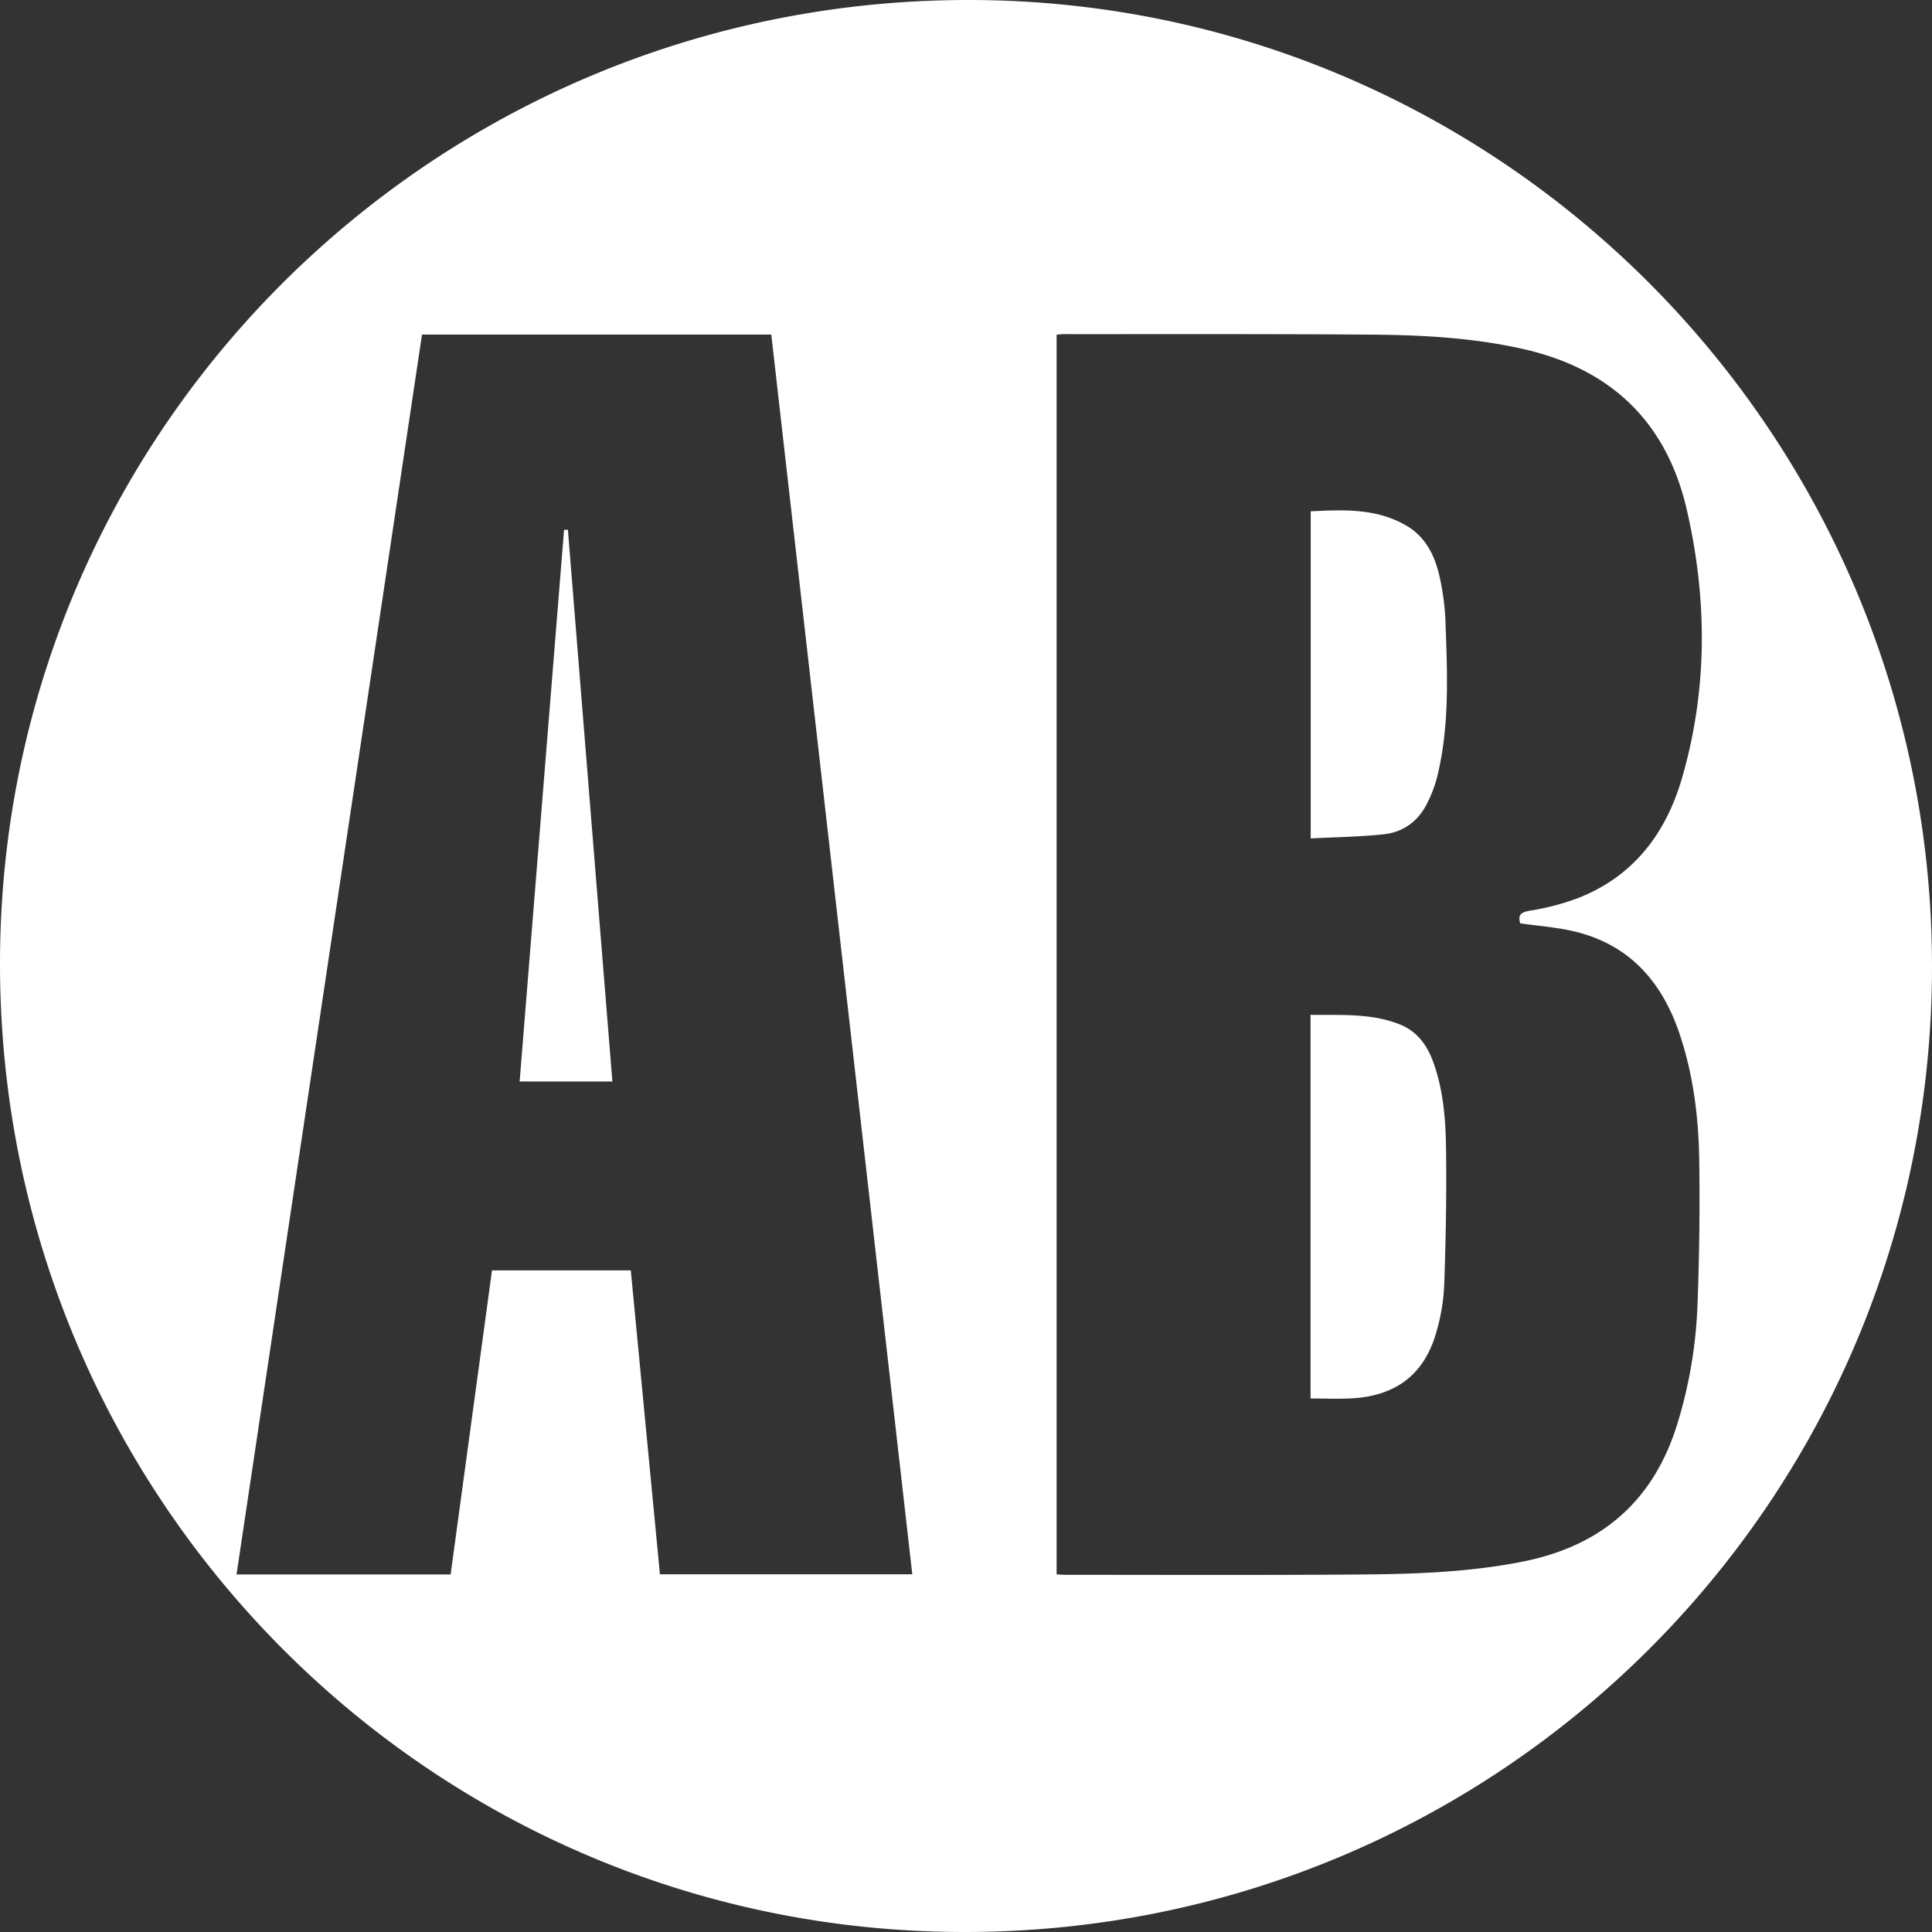 <svg id="Calque_1" data-name="Calque 1" xmlns="http://www.w3.org/2000/svg" viewBox="0 0 1007.2 1007.2"><rect x="0" y="0" width="1007.2" height="1007.2" fill="#333333" stroke="none"/><defs><style>.cls-1{fill:#fff;}</style></defs><title>bio</title><path class="cls-1" d="M1007.2,503.86c0,278.34-225.62,503.42-504.49,503.34C224.63,1007.11-.17,781.25,0,502.09.17,224.47,226.23-.19,505.23,0,782.15.19,1007.22,226.11,1007.2,503.86Zm-214.69-22.5c-1.27-4.56.52-5.82,5.09-6.6a129.15,129.15,0,0,0,24.55-6.37c29.19-11.2,46.29-33.72,54.72-62.75,13.42-46.24,13.24-93.15,2.52-139.81-10.53-45.86-39.6-73.65-85.63-83.95-26-5.83-52.45-7.23-78.92-7.43-53.5-.4-107-.22-160.5-.26-1.11,0-2.22.19-3.51.3V820.78c1.75.08,3.22.21,4.69.21,51,0,102,.22,153-.16,28.47-.21,56.92-1.12,85-6.66,41.83-8.23,69.16-32.2,81.33-73.24a239.83,239.83,0,0,0,10-58.43q1.57-38.93,1-77.93c-.34-21.82-3-43.51-9.86-64.43-9-27.6-25.91-47.53-55.15-54.54C811.7,483.41,802.18,482.76,792.51,481.36ZM220,174.41q-48.36,323.27-96.69,646.38H234.92q10.82-79.47,21.57-158.5h72.36q7.62,79.5,15.19,158.43H475.6q-36.78-323.4-73.51-646.31Z" transform="translate(0 0)"/><path class="cls-1" d="M683.21,729.06v-200c15.93.24,31.77-1,46.82,5.11,8.91,3.63,14.05,10.88,17.22,19.68,5.33,14.79,6.43,30.3,6.62,45.74.28,23.63-.12,47.29-1,70.91A102.45,102.45,0,0,1,748.64,695c-6.24,21.57-21,32.76-44,34C697.58,729.37,690.46,729.06,683.21,729.06Z" transform="translate(0 0)"/><path class="cls-1" d="M683.31,266.56c17.09-.84,34.06-1.63,49.58,7.3,11.16,6.41,15.77,17.27,18.11,29.18a130.23,130.23,0,0,1,2.57,20.79c.91,27.29,2.28,54.66-4.43,81.53a68,68,0,0,1-4.92,13c-4.6,9.54-12.43,15.48-22.85,16.58-12.51,1.32-25.15,1.48-38.06,2.15Z" transform="translate(0 0)"/><path class="cls-1" d="M319.25,563.81H270.9q11.6-143.91,23.16-287.63l2,0Q307.64,419.81,319.25,563.81Z" transform="translate(0 0)"/></svg>